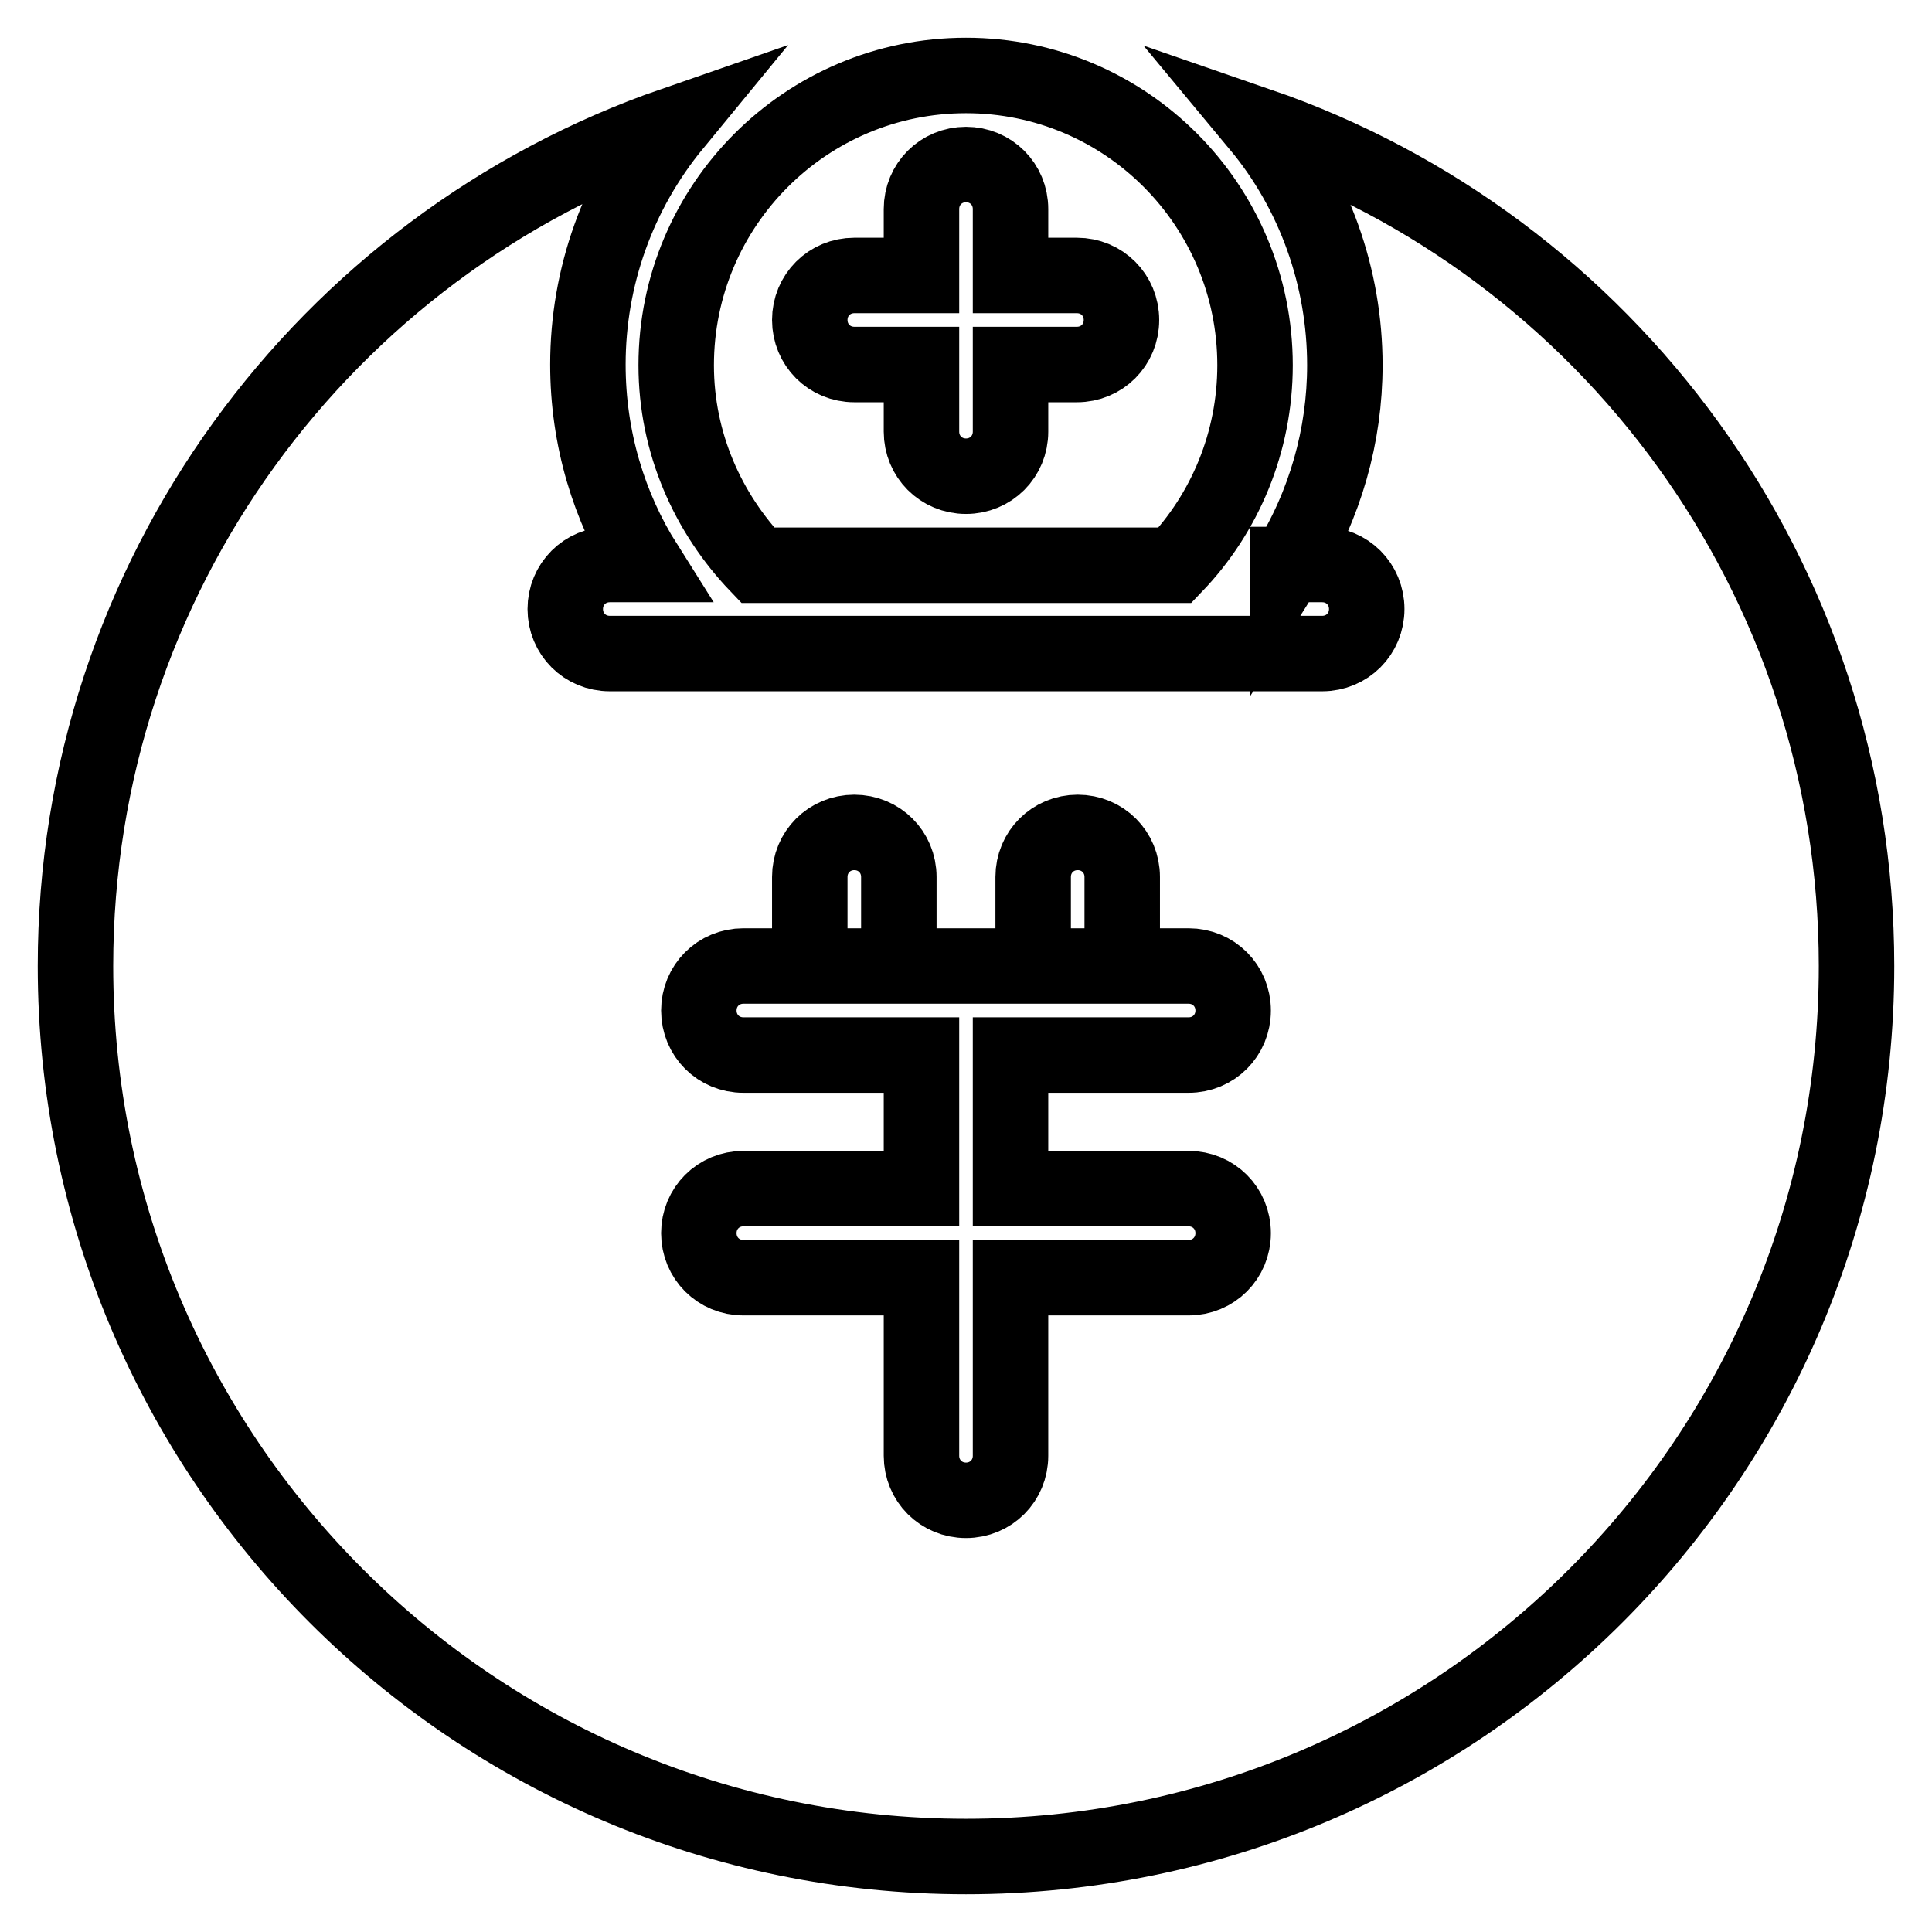 <?xml version="1.0" encoding="utf-8"?>
<!-- Svg Vector Icons : http://www.onlinewebfonts.com/icon -->
<!DOCTYPE svg PUBLIC "-//W3C//DTD SVG 1.1//EN" "http://www.w3.org/Graphics/SVG/1.1/DTD/svg11.dtd">
<svg version="1.1" xmlns="http://www.w3.org/2000/svg" xmlns:xlink="http://www.w3.org/1999/xlink" x="0px" y="0px" viewBox="0 0 256 256" enable-background="new 0 0 256 256" xml:space="preserve">
<g> <path stroke-width="10" fill-opacity="0" stroke="#000000"  d="M122.1,128H98.5c-3.3,0-5.9,2.6-5.9,5.9c0,3.3,2.6,5.9,5.9,5.9h23.6v17.7H98.5c-3.3,0-5.9,2.6-5.9,5.9 c0,3.3,2.6,5.9,5.9,5.9h23.6v23.6c0,3.3,2.6,5.9,5.9,5.9c3.3,0,5.9-2.6,5.9-5.9v-23.6h23.6c3.3,0,5.9-2.6,5.9-5.9 c0-3.3-2.6-5.9-5.9-5.9h-23.6v-17.7h23.6c3.3,0,5.9-2.6,5.9-5.9c0-3.3-2.6-5.9-5.9-5.9H122.1z M122.1,36.5h-8.9 c-3.3,0-5.9,2.6-5.9,5.9c0,3.3,2.6,5.9,5.9,5.9h8.9v8.9c0,3.3,2.6,5.9,5.9,5.9c3.3,0,5.9-2.6,5.9-5.9v-8.9h8.8 c3.3,0,5.9-2.6,5.9-5.9c0-3.3-2.6-5.9-5.9-5.9h-8.8v-8.8c0-3.3-2.6-5.9-5.9-5.9c-3.3,0-5.9,2.6-5.9,5.9V36.5z M170.6,74.9 c5-8,7.6-17.2,7.6-26.5c0-11.6-4-22.9-11.4-31.8C212.9,32.5,246,76.4,246,128c0,65.2-52.8,118-118,118c-65.2,0-118-52.8-118-118 c0-51.6,33.1-95.5,79.3-111.5c-7.4,9-11.4,20.2-11.4,31.8c0,9.8,2.8,18.9,7.6,26.5h-4.7c-3.3,0-5.9,2.6-5.9,5.9 c0,3.3,2.6,5.9,5.9,5.9h94.4c3.3,0,5.9-2.6,5.9-5.9c0-3.3-2.6-5.9-5.9-5.9H170.6L170.6,74.9z M155.7,74.9h-55.3 C93.8,68,89.6,58.7,89.6,48.4C89.6,27.2,106.8,10,128,10c21.2,0,38.3,17.2,38.3,38.4C166.3,58.6,162.3,68,155.7,74.9z M119.1,116.2 c0-3.3-2.6-5.9-5.9-5.9s-5.9,2.6-5.9,5.9V128h11.8V116.2z M148.7,116.2c0-3.3-2.6-5.9-5.9-5.9s-5.9,2.6-5.9,5.9V128h11.8V116.2z"/></g>
</svg>